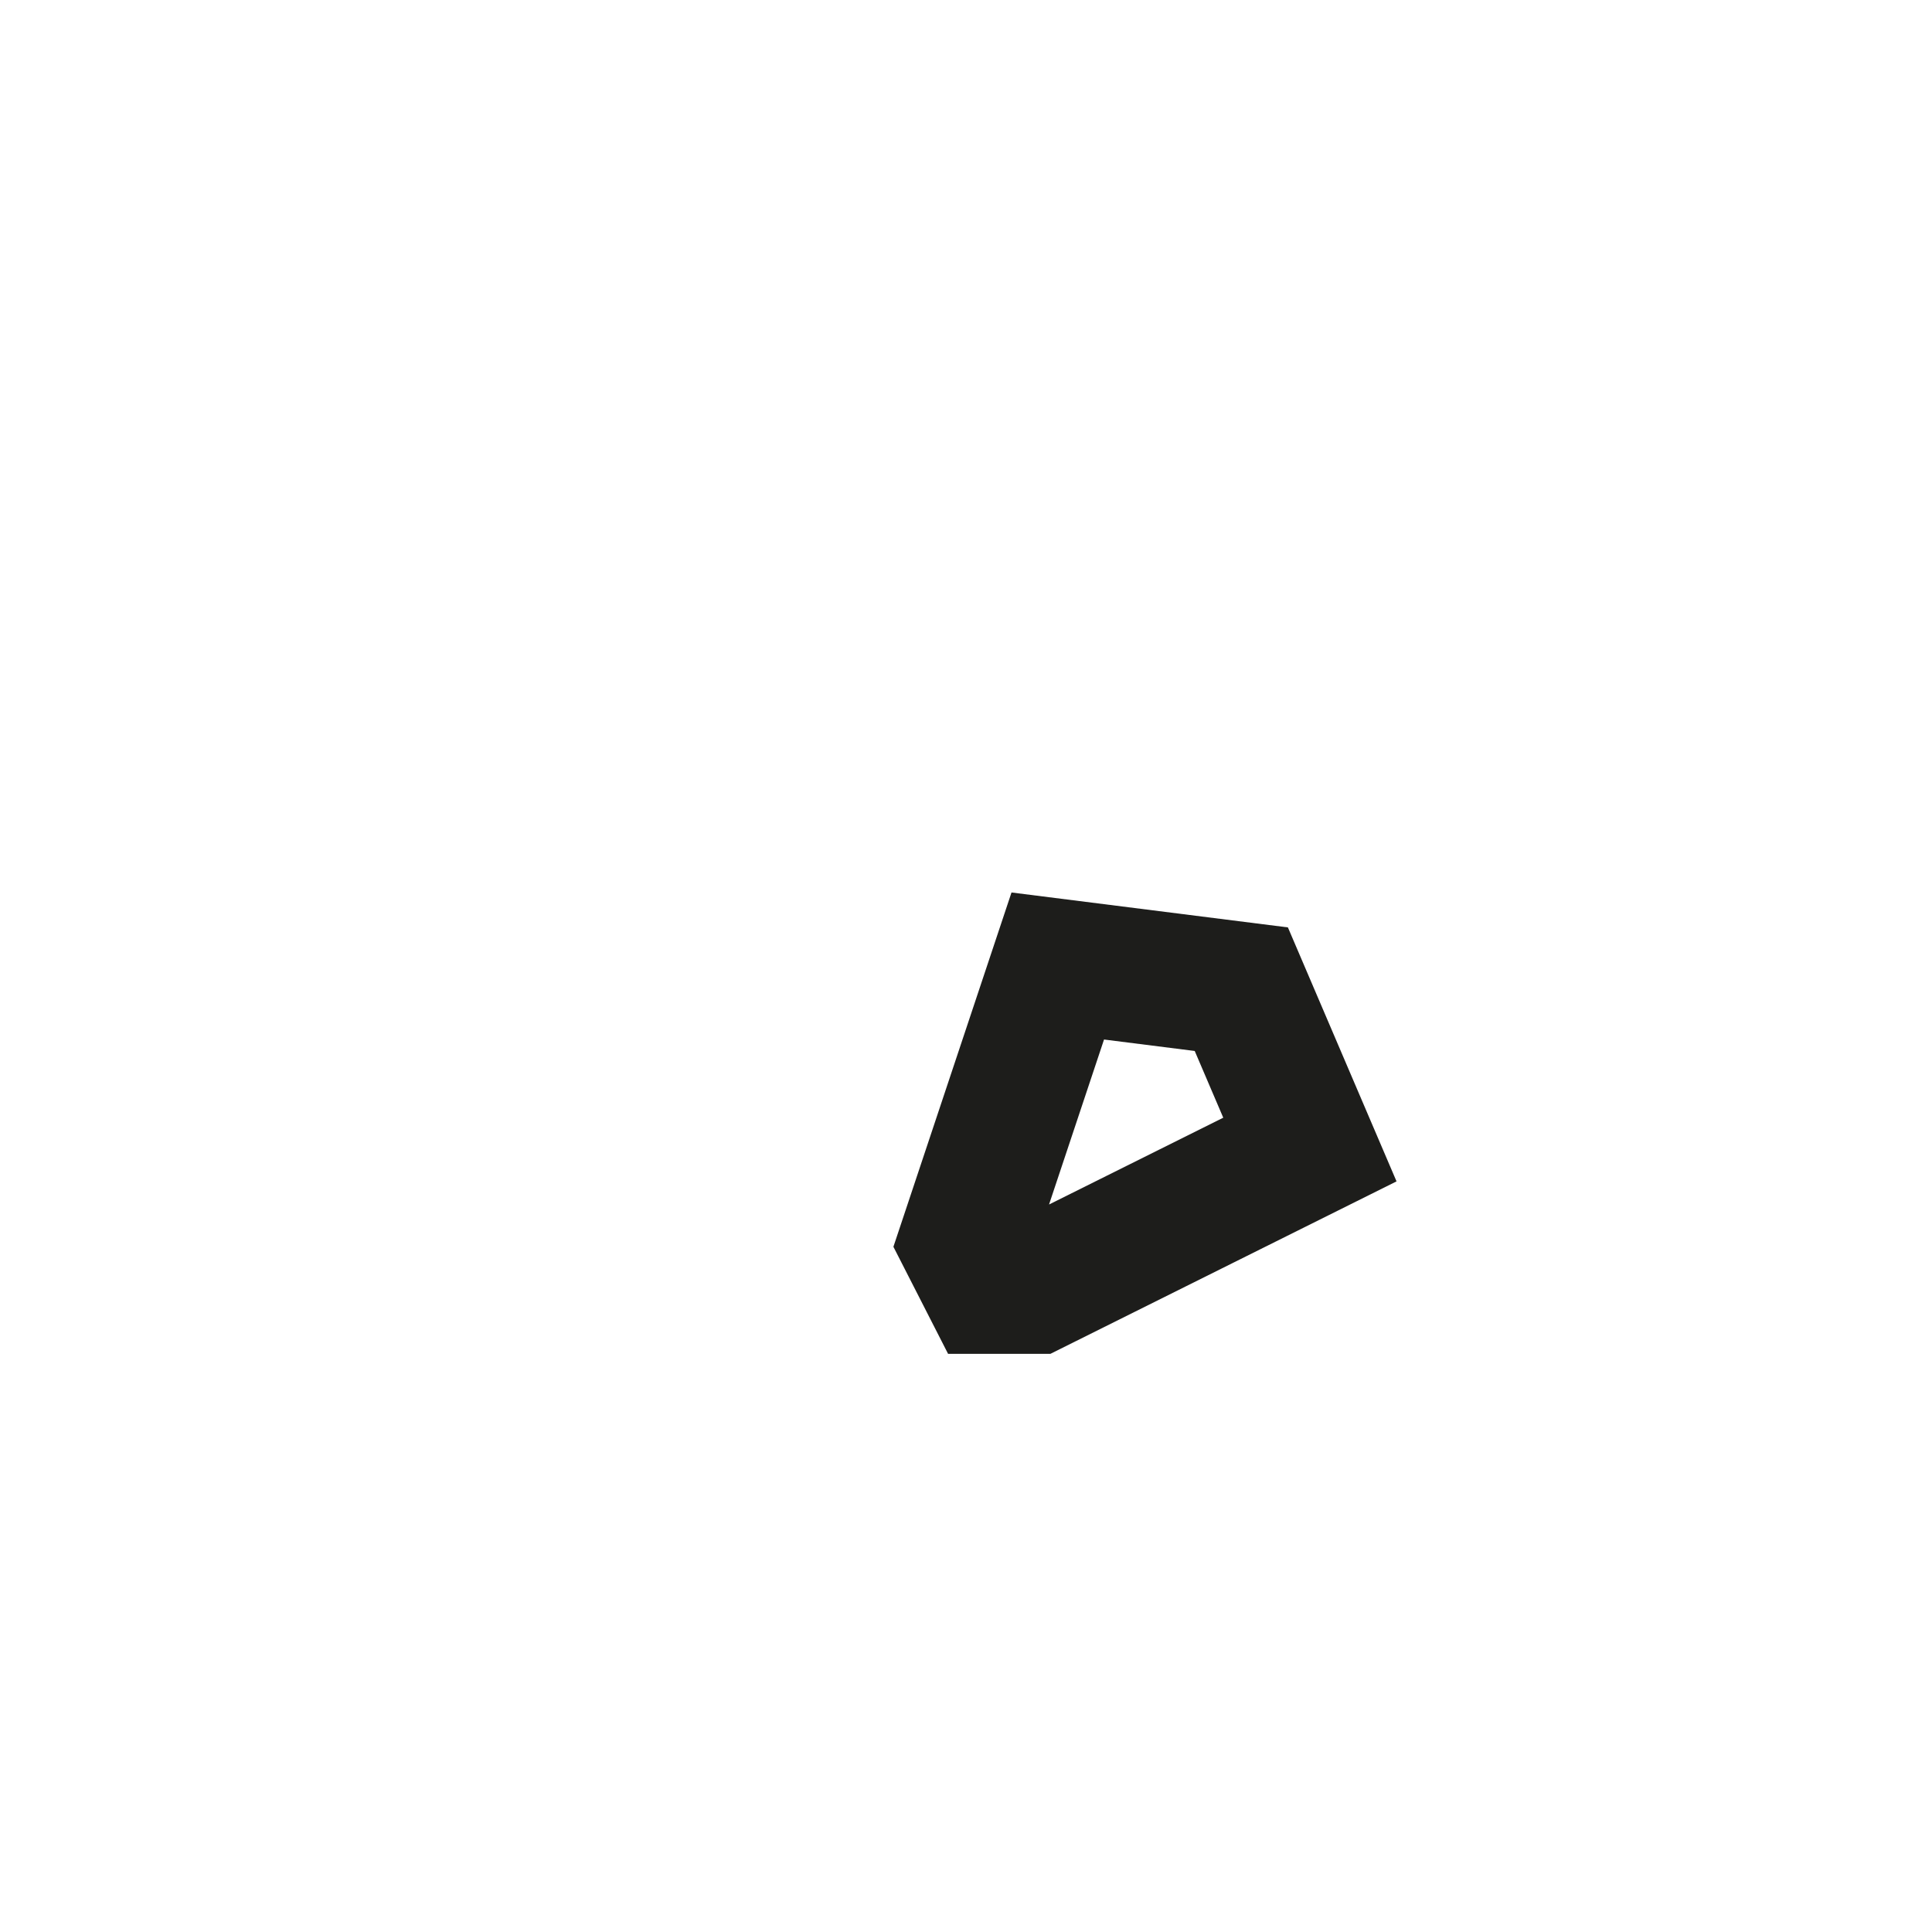 <?xml version="1.0" encoding="utf-8"?>
<svg xmlns="http://www.w3.org/2000/svg" fill="none" height="100%" overflow="visible" preserveAspectRatio="none" style="display: block;" viewBox="0 0 2 2" width="100%">
<path d="M1.285 1.024L1.095 1L1 1.285L1.024 1.332H1.071L1.356 1.19L1.285 1.024Z" id="Vector" stroke="#1D1D1B" stroke-miterlimit="3.864" stroke-width="0.139"/>
</svg>